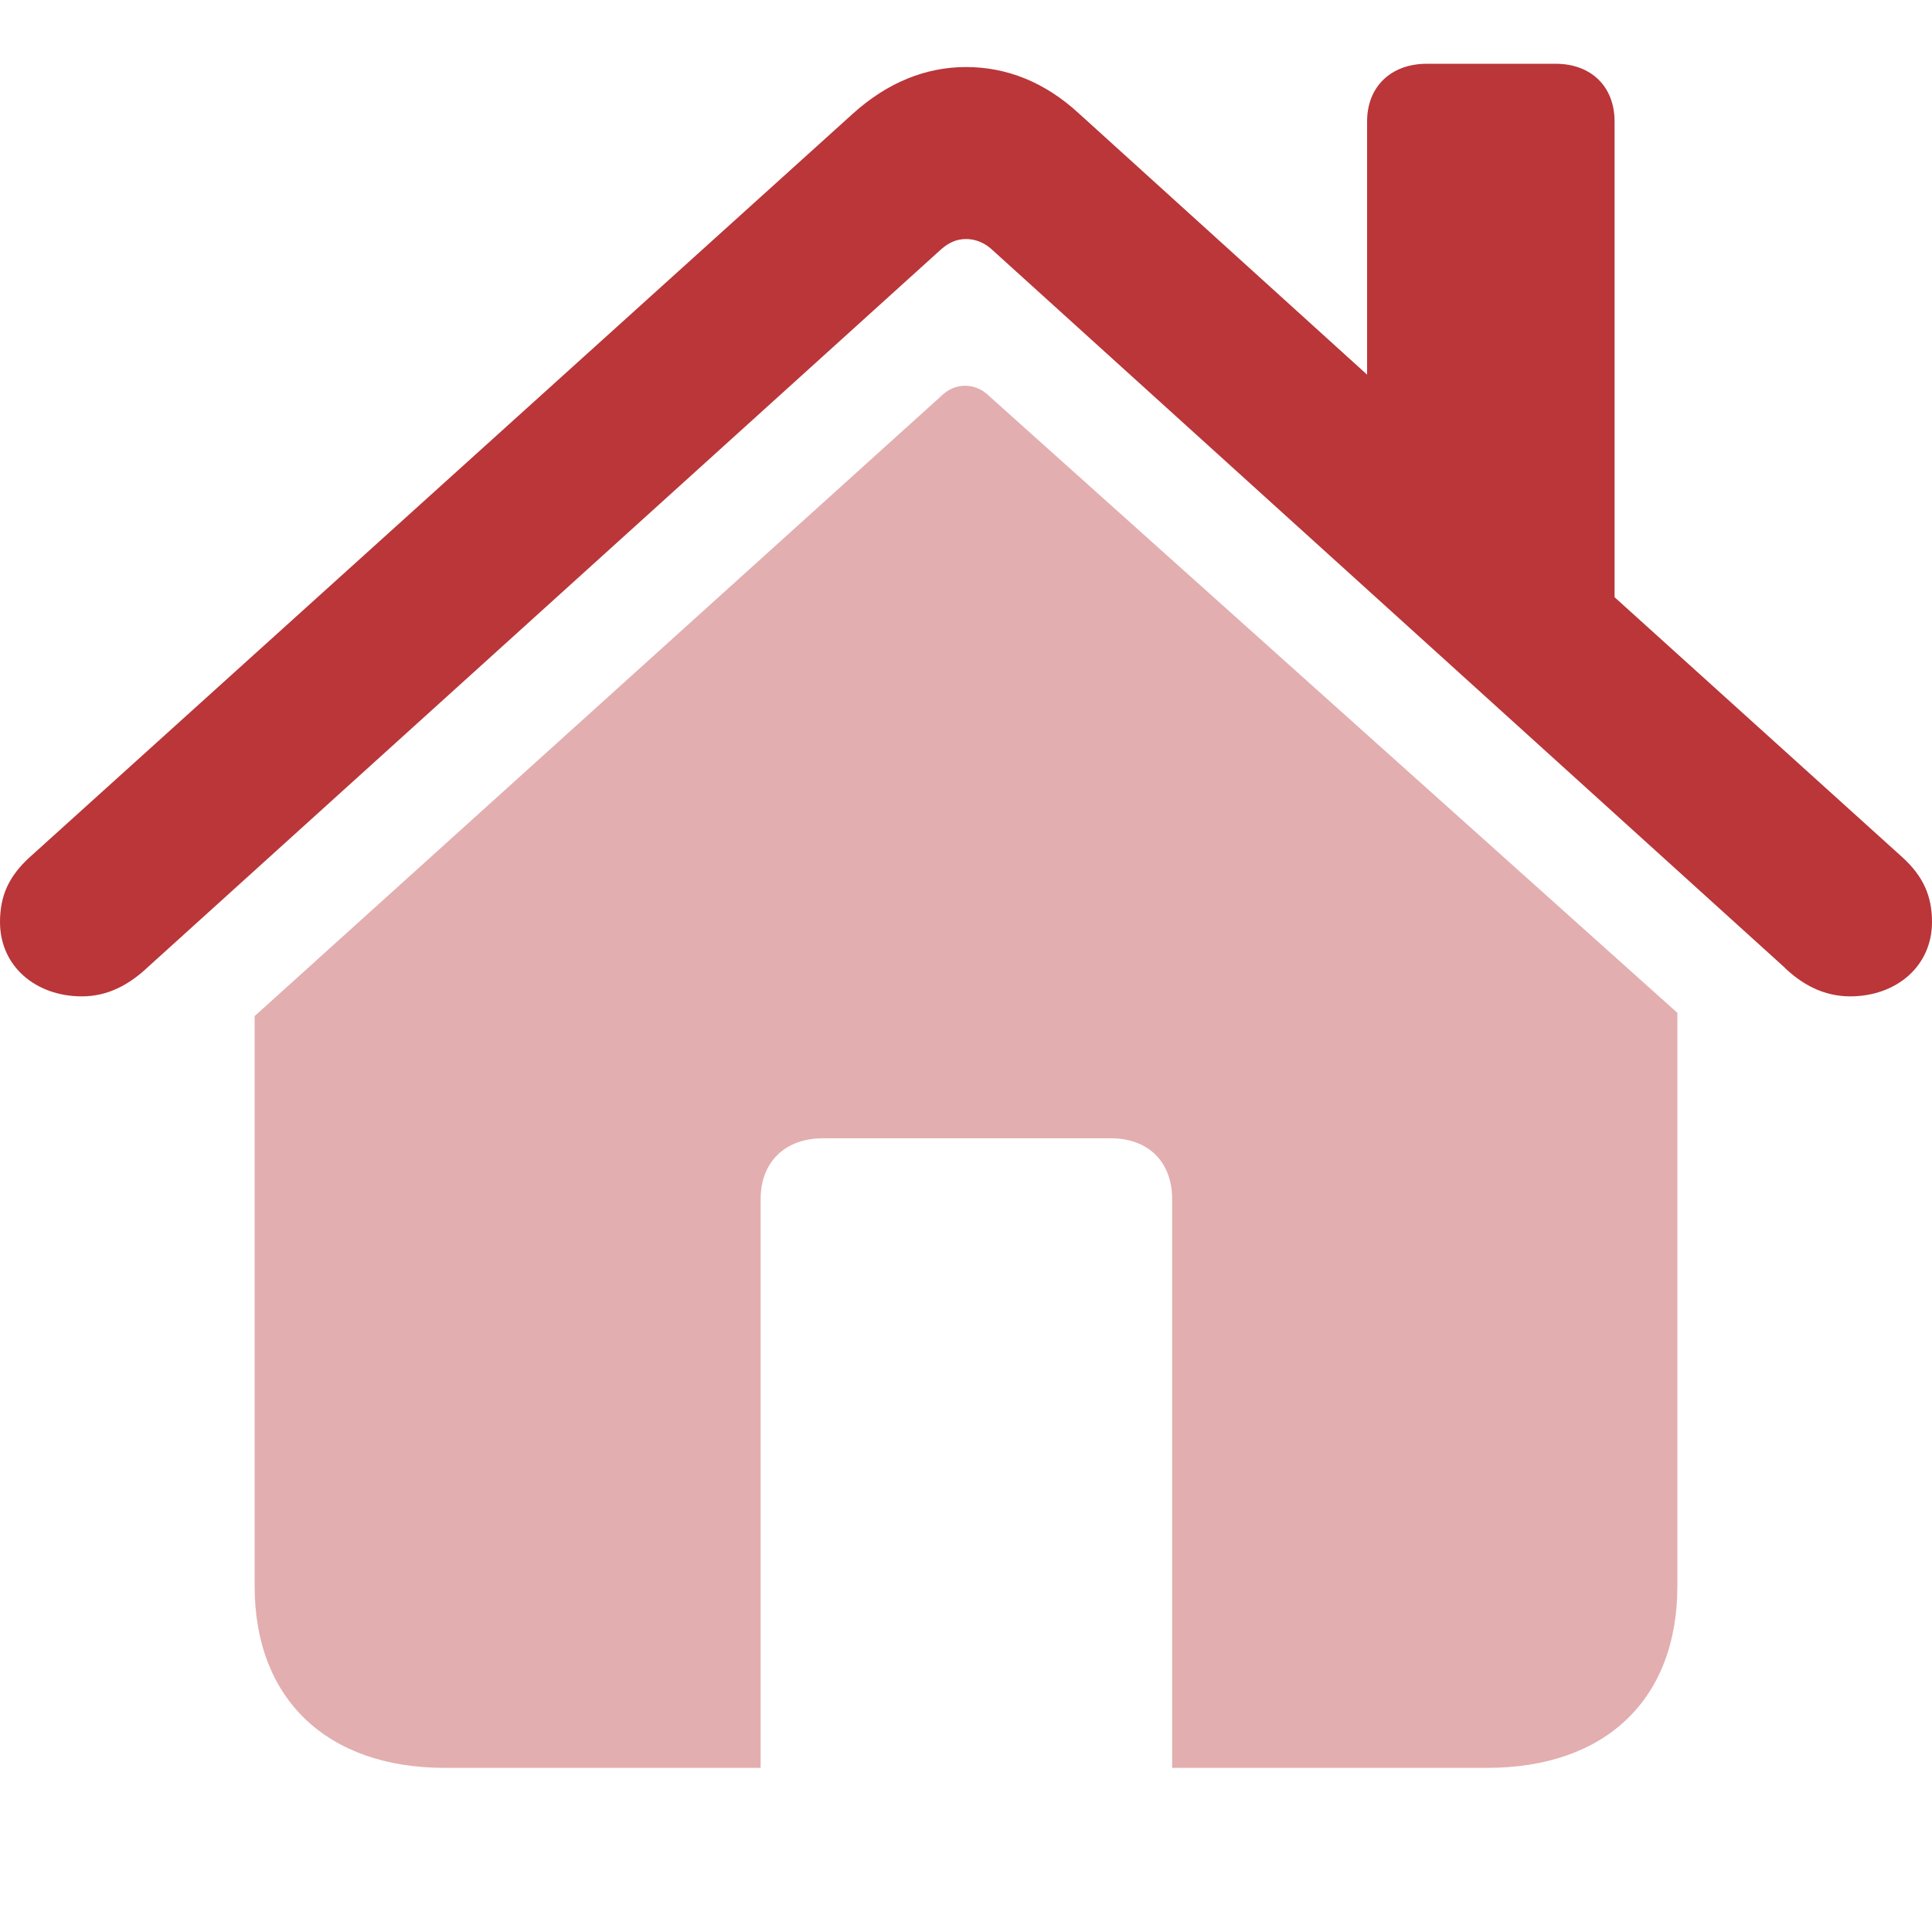 <svg width="116" height="115" viewBox="0 0 116 115" fill="none" xmlns="http://www.w3.org/2000/svg">
<path d="M0 55.361C0 58.017 2.146 59.823 4.918 59.823C6.496 59.823 7.784 59.11 8.932 58.017L56.515 14.961C57.002 14.536 57.478 14.352 58 14.352C58.522 14.352 59.056 14.536 59.531 14.961L107.068 58.017C108.17 59.11 109.504 59.823 111.082 59.823C113.854 59.823 116 58.017 116 55.361C116 53.797 115.478 52.624 114.237 51.486L96.941 35.857V7.291C96.941 5.21 95.549 3.829 93.403 3.829H85.666C83.508 3.829 82.082 5.21 82.082 7.291V22.494L64.786 6.819C62.733 4.922 60.436 4.025 58 4.025C55.564 4.025 53.267 4.968 51.214 6.819L1.763 51.486C0.522 52.624 0 53.797 0 55.361Z" fill="#BA3639"/>
<path opacity="0.4" d="M15.289 95.243V61.008L56.469 23.817C56.944 23.345 57.432 23.161 57.954 23.161C58.429 23.161 58.951 23.345 59.38 23.77L100.711 60.812V95.243C100.711 102.017 96.408 106.145 89.297 106.145H70.377V71.99C70.377 69.759 68.939 68.344 66.7 68.344H49.404C47.154 68.344 45.669 69.759 45.669 71.99V106.145H26.703C19.639 106.145 15.289 102.017 15.289 95.243Z" fill="#BA3639"/>
</svg>
